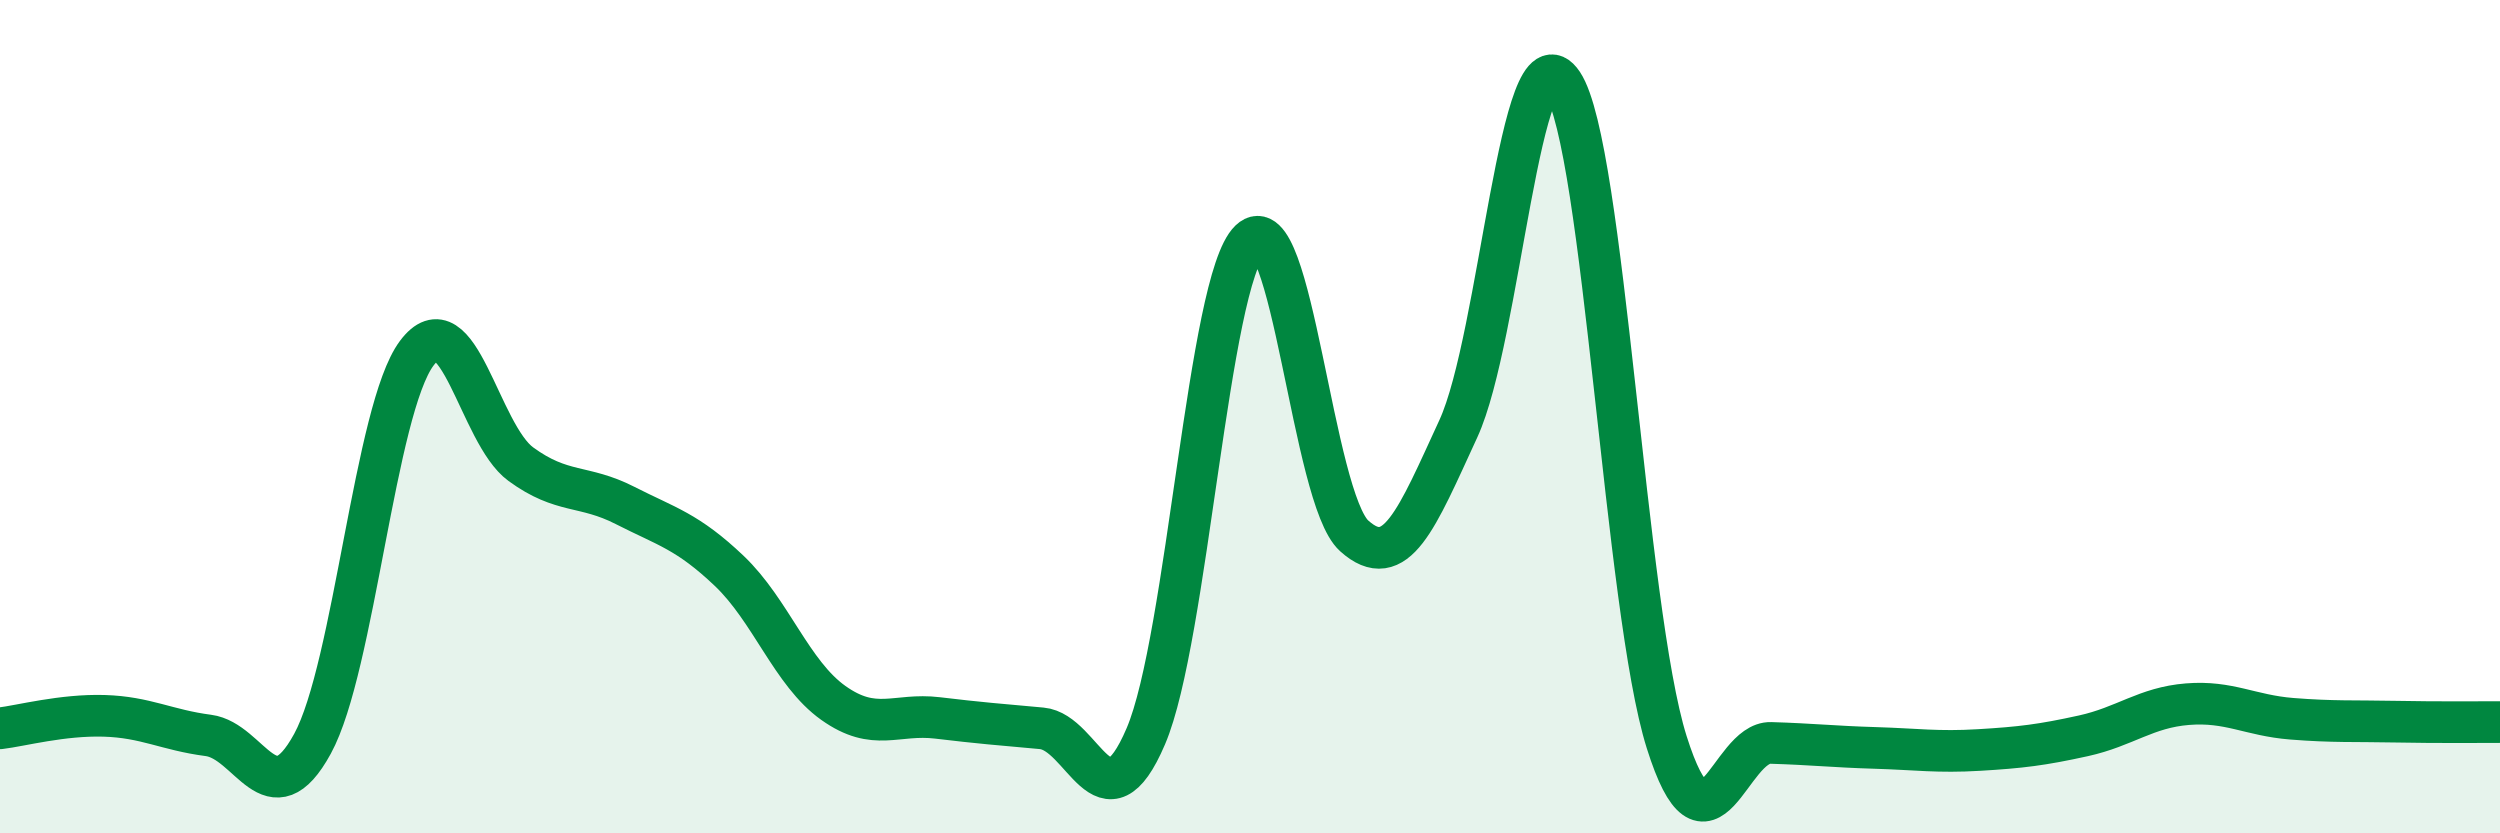 
    <svg width="60" height="20" viewBox="0 0 60 20" xmlns="http://www.w3.org/2000/svg">
      <path
        d="M 0,17.48 C 0.5,17.42 1.5,17.15 2.5,17.18 C 3.5,17.21 4,17.52 5,17.65 C 6,17.78 6.5,19.68 7.5,17.85 C 8.5,16.02 9,9.82 10,8.48 C 11,7.14 11.5,10.41 12.5,11.14 C 13.5,11.87 14,11.62 15,12.13 C 16,12.64 16.5,12.75 17.5,13.7 C 18.5,14.65 19,16.16 20,16.87 C 21,17.58 21.5,17.11 22.5,17.23 C 23.5,17.35 24,17.39 25,17.48 C 26,17.57 26.5,20.01 27.5,17.67 C 28.5,15.33 29,6.73 30,5.77 C 31,4.81 31.5,11.96 32.5,12.86 C 33.5,13.76 34,12.46 35,10.29 C 36,8.12 36.5,0.5 37.5,2 C 38.5,3.5 39,14.64 40,17.81 C 41,20.98 41.5,17.8 42.5,17.83 C 43.5,17.86 44,17.92 45,17.95 C 46,17.98 46.5,18.06 47.5,18 C 48.5,17.94 49,17.88 50,17.66 C 51,17.44 51.5,16.98 52.5,16.9 C 53.5,16.82 54,17.17 55,17.25 C 56,17.33 56.5,17.3 57.5,17.32 C 58.5,17.34 59.5,17.33 60,17.33L60 20L0 20Z"
        fill="#008740"
        opacity="0.1"
        stroke-linecap="round"
        stroke-linejoin="round"
      />
      <path
        d="M 0,17.48 C 0.5,17.42 1.5,17.15 2.5,17.18 C 3.5,17.21 4,17.52 5,17.65 C 6,17.78 6.5,19.68 7.5,17.85 C 8.5,16.02 9,9.82 10,8.48 C 11,7.14 11.5,10.41 12.5,11.14 C 13.5,11.87 14,11.62 15,12.13 C 16,12.64 16.5,12.75 17.5,13.7 C 18.5,14.65 19,16.16 20,16.87 C 21,17.58 21.5,17.11 22.5,17.23 C 23.5,17.35 24,17.39 25,17.48 C 26,17.57 26.5,20.01 27.5,17.67 C 28.5,15.33 29,6.73 30,5.77 C 31,4.81 31.5,11.96 32.5,12.86 C 33.5,13.76 34,12.46 35,10.29 C 36,8.12 36.5,0.5 37.5,2 C 38.5,3.5 39,14.64 40,17.81 C 41,20.98 41.5,17.8 42.5,17.83 C 43.5,17.86 44,17.92 45,17.95 C 46,17.98 46.5,18.06 47.5,18 C 48.5,17.94 49,17.88 50,17.66 C 51,17.44 51.5,16.98 52.5,16.9 C 53.5,16.82 54,17.17 55,17.25 C 56,17.33 56.5,17.3 57.5,17.32 C 58.5,17.34 59.5,17.33 60,17.33"
        stroke="#008740"
        stroke-width="1"
        fill="none"
        stroke-linecap="round"
        stroke-linejoin="round"
      />
    </svg>
  